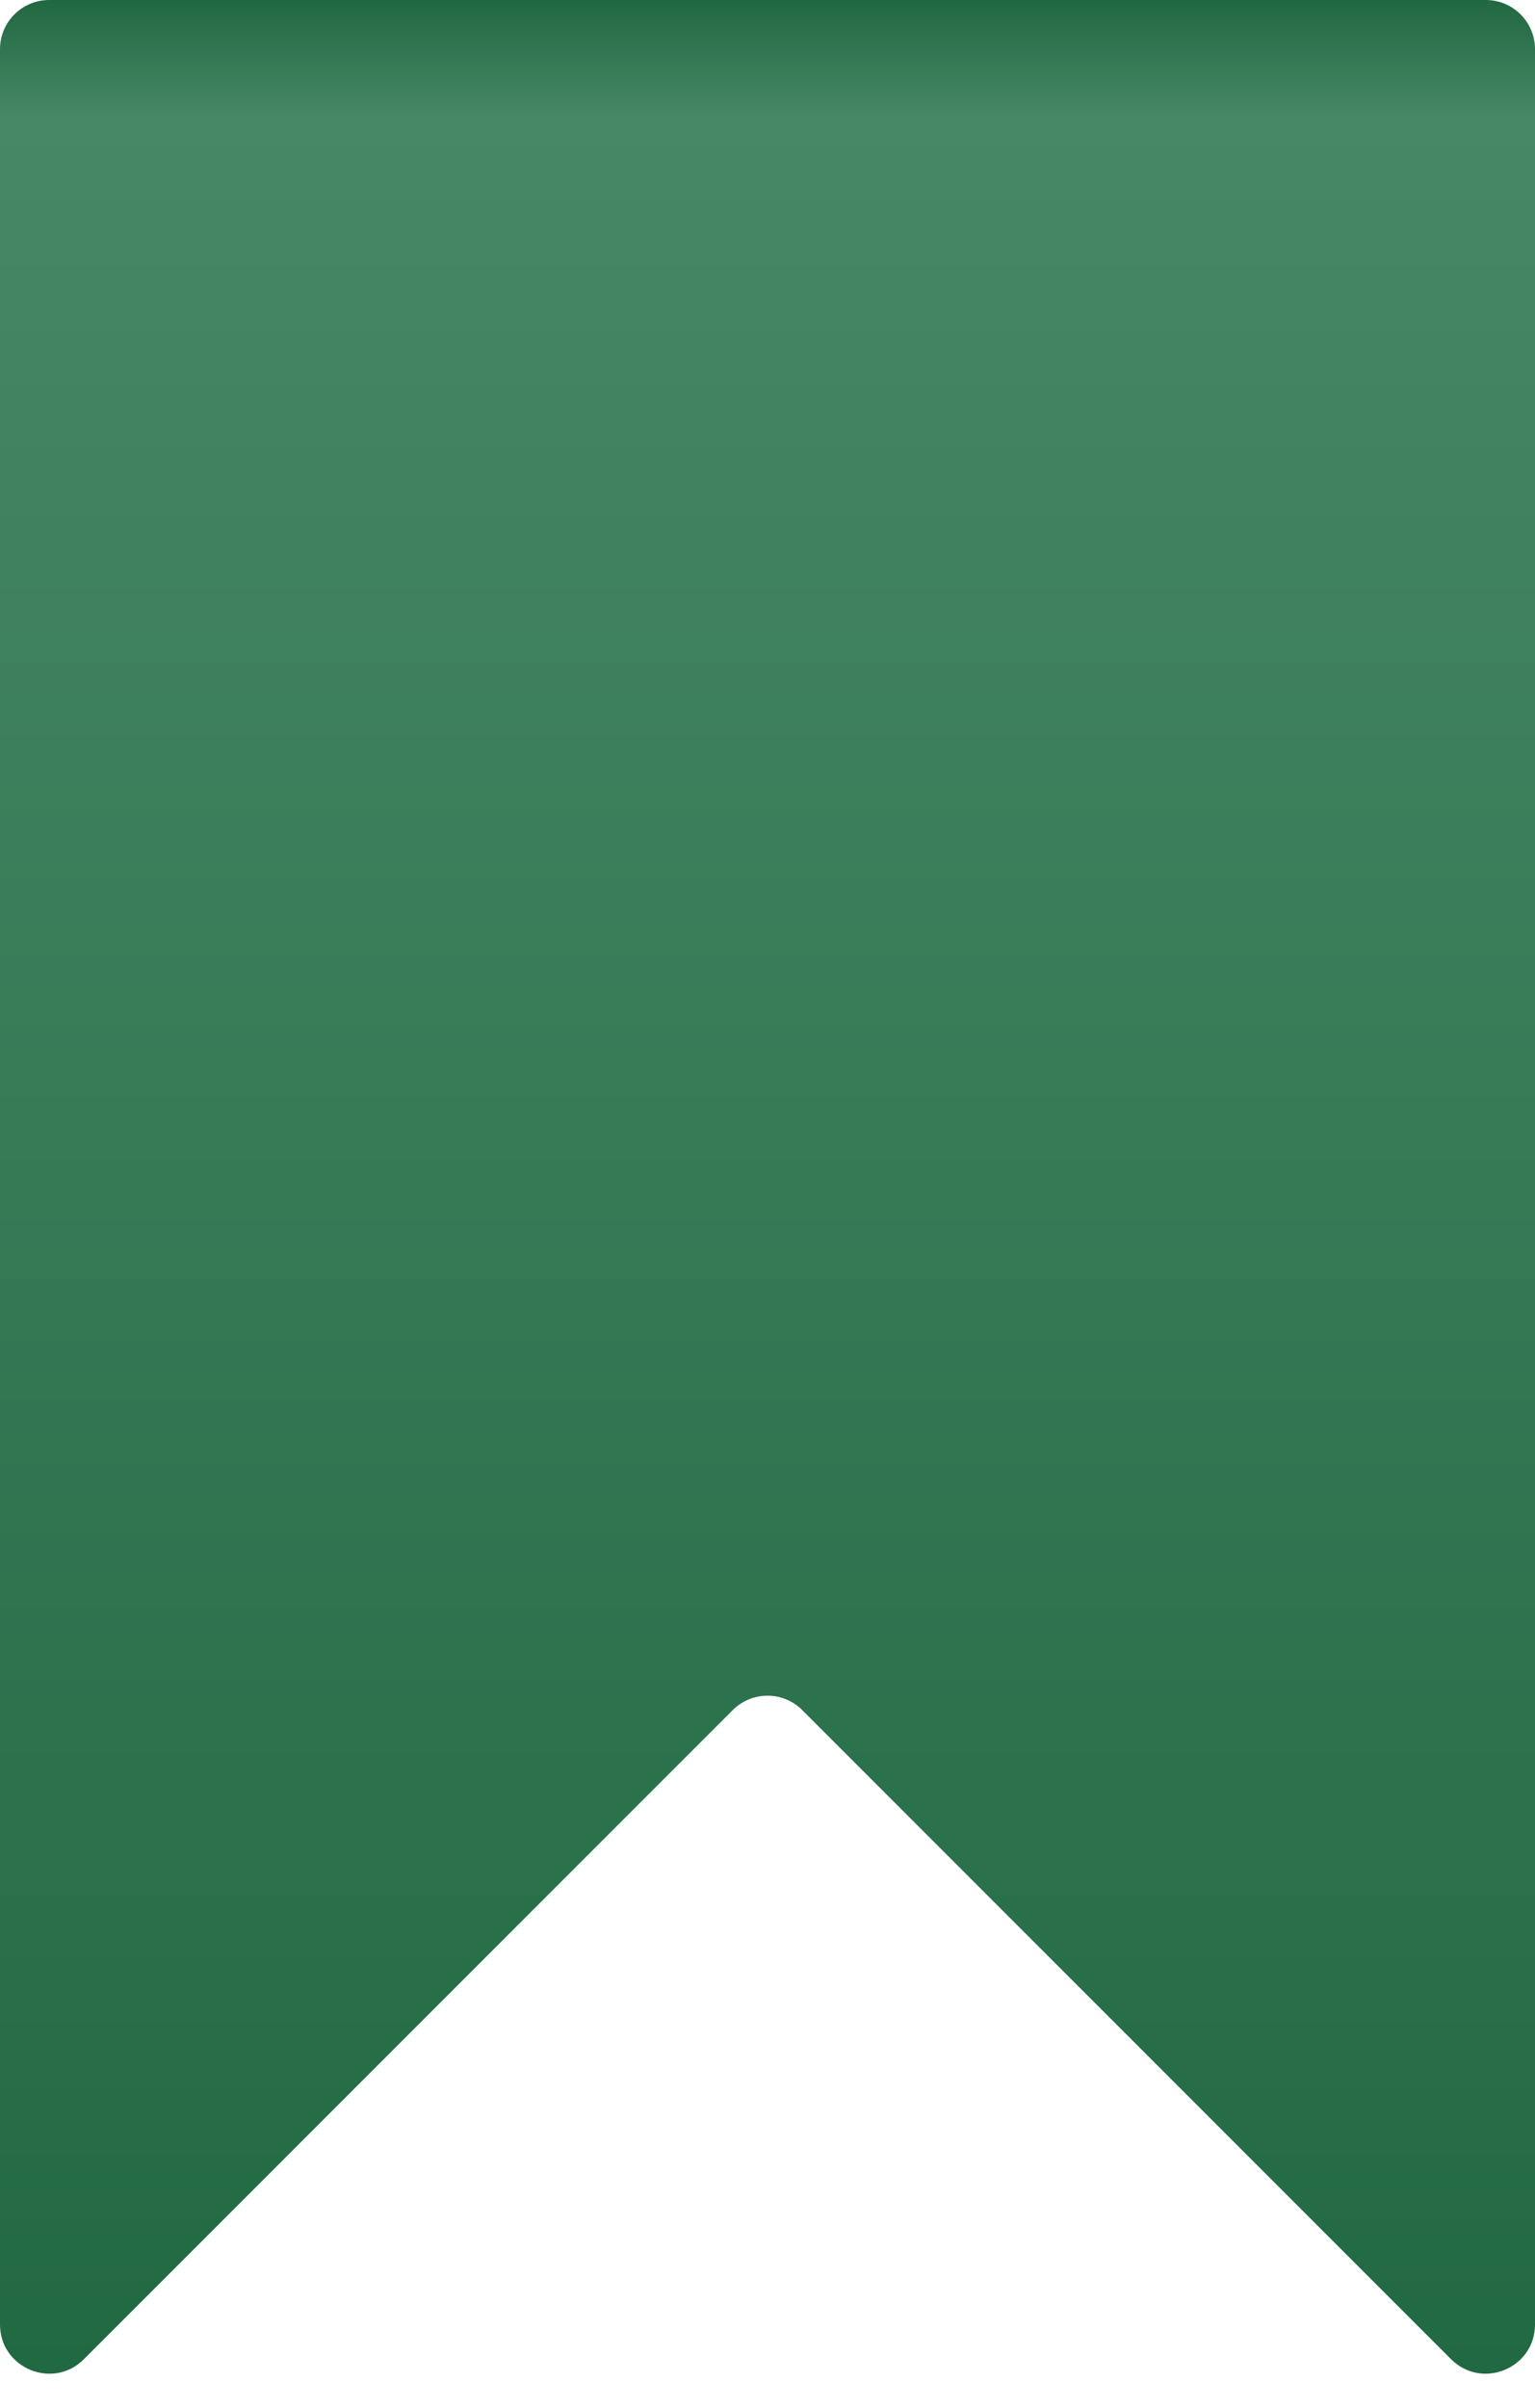 <?xml version="1.0" encoding="UTF-8"?> <svg xmlns="http://www.w3.org/2000/svg" width="44" height="69" viewBox="0 0 44 69" fill="none"> <path d="M42.591 0H1.409C0.631 0 0 0.631 0 1.409V66.598C0 67.853 1.518 68.482 2.405 67.594L21.004 48.996C21.554 48.446 22.446 48.446 22.996 48.996L41.594 67.594C42.482 68.482 44 67.853 44 66.598V1.409C44 0.631 43.369 0 42.591 0Z" fill="url(#paint0_linear_325_13)"></path> <defs> <linearGradient id="paint0_linear_325_13" x1="22" y1="0" x2="22" y2="70" gradientUnits="userSpaceOnUse"> <stop stop-color="#206842"></stop> <stop offset="0.048" stop-color="#478866"></stop> <stop offset="1" stop-color="#206842"></stop> </linearGradient> </defs> </svg> 